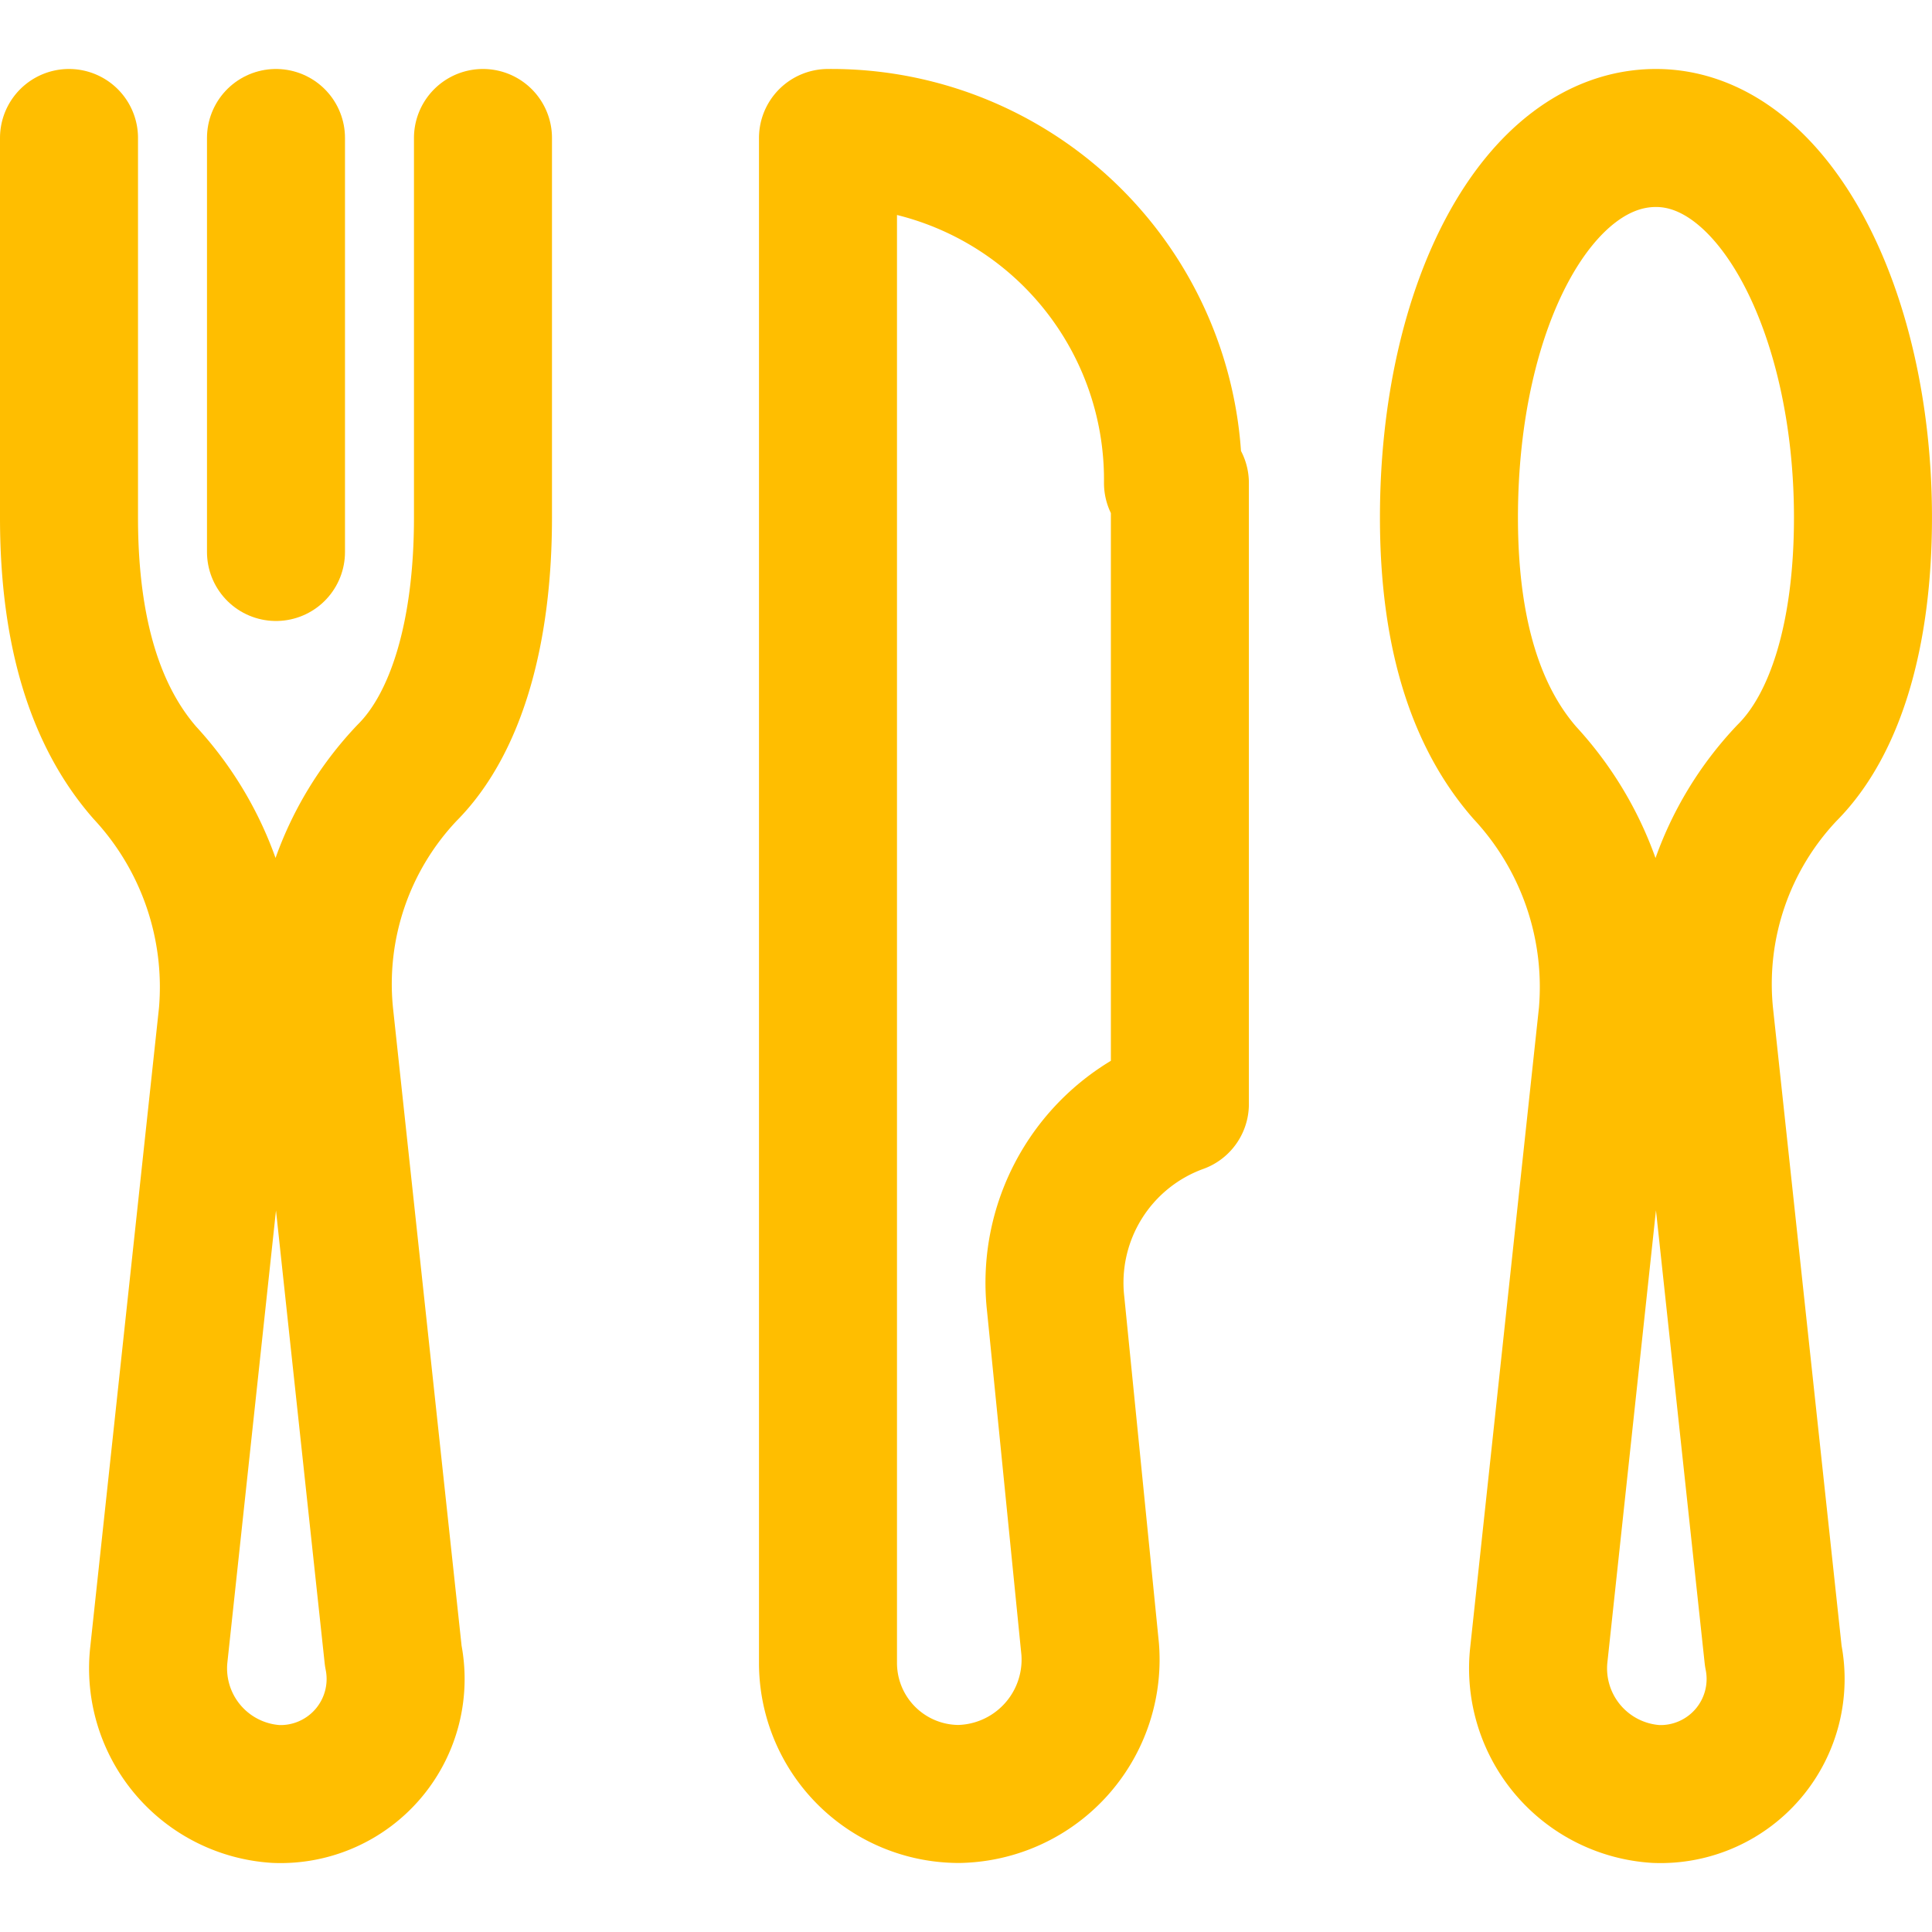 <svg xmlns="http://www.w3.org/2000/svg" xmlns:xlink="http://www.w3.org/1999/xlink" width="74" height="74" viewBox="0 0 74 74">
  <defs>
    <clipPath id="clip-path">
      <rect id="Retângulo_167" data-name="Retângulo 167" width="74" height="74" transform="translate(741 1175)" fill="#fff" stroke="#ffbe00" stroke-width="1"/>
    </clipPath>
  </defs>
  <g id="icon-restaurante" transform="translate(-741 -1175)" clip-path="url(#clip-path)">
    <g id="_6613248_dinner_food_fork_knife_restaurant_icon" data-name="6613248_dinner_food_fork_knife_restaurant_icon" transform="translate(735.714 1167.071)">
      <path id="Caminho_45" data-name="Caminho 45" d="M50.214,26.429A13.086,13.086,0,0,0,37,13.214V71.621a5.018,5.018,0,0,0,5.021,5.021h0a5.147,5.147,0,0,0,5.021-5.55L45.721,57.879a7.28,7.28,0,0,1,4.757-7.664h0V26.429Z" fill="none" stroke="#ffbe00" stroke-linecap="round" stroke-linejoin="round" stroke-miterlimit="10" stroke-width="5.286"/>
      <path id="Caminho_46" data-name="Caminho 46" d="M70.564,46.779a11.744,11.744,0,0,1,3.171-9.25c1.85-1.85,2.907-5.286,2.907-9.779,0-7.929-3.436-14.536-7.929-14.536s-7.929,6.343-7.929,14.536c0,4.493,1.057,7.664,2.907,9.779a12.077,12.077,0,0,1,3.171,9.25L64.221,71.357a4.821,4.821,0,0,0,4.493,5.286,4.408,4.408,0,0,0,4.493-5.286Z" fill="none" stroke="#ffbe00" stroke-linecap="round" stroke-linejoin="round" stroke-miterlimit="10" stroke-width="5.286"/>
      <path id="Caminho_47" data-name="Caminho 47" d="M7.929,13.214V27.75c0,4.493,1.057,7.664,2.907,9.779a12.077,12.077,0,0,1,3.171,9.25L11.364,71.357a4.821,4.821,0,0,0,4.493,5.286,4.408,4.408,0,0,0,4.493-5.286L17.707,46.779a11.744,11.744,0,0,1,3.171-9.25c1.85-1.85,2.907-5.286,2.907-9.779V13.214" fill="none" stroke="#ffbe00" stroke-linecap="round" stroke-linejoin="round" stroke-miterlimit="10" stroke-width="5.286"/>
      <line id="Linha_5" data-name="Linha 5" y1="15.857" transform="translate(15.857 13.214)" fill="none" stroke="#ffbe00" stroke-linecap="round" stroke-linejoin="round" stroke-miterlimit="10" stroke-width="5.286"/>
    </g>
  </g>
</svg>
